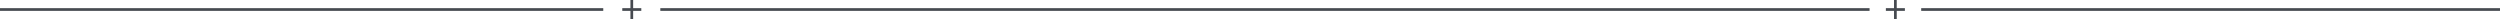 <?xml version="1.0" encoding="UTF-8"?> <svg xmlns="http://www.w3.org/2000/svg" width="920" height="7" viewBox="0 0 920 7" fill="none"><line x1="4.37114e-08" y1="3.5" x2="222" y2="3.5" stroke="#464A50"></line><line x1="243" y1="3.5" x2="688" y2="3.5" stroke="#464A50"></line><line x1="707" y1="3.5" x2="920" y2="3.5" stroke="#464A50"></line><line x1="229" y1="3.5" x2="236" y2="3.5" stroke="#464A50"></line><line x1="232.5" y1="7" x2="232.5" stroke="#464A50"></line><line x1="694" y1="3.5" x2="701" y2="3.5" stroke="#464A50"></line><line x1="697.5" y1="7" x2="697.5" stroke="#464A50"></line></svg> 